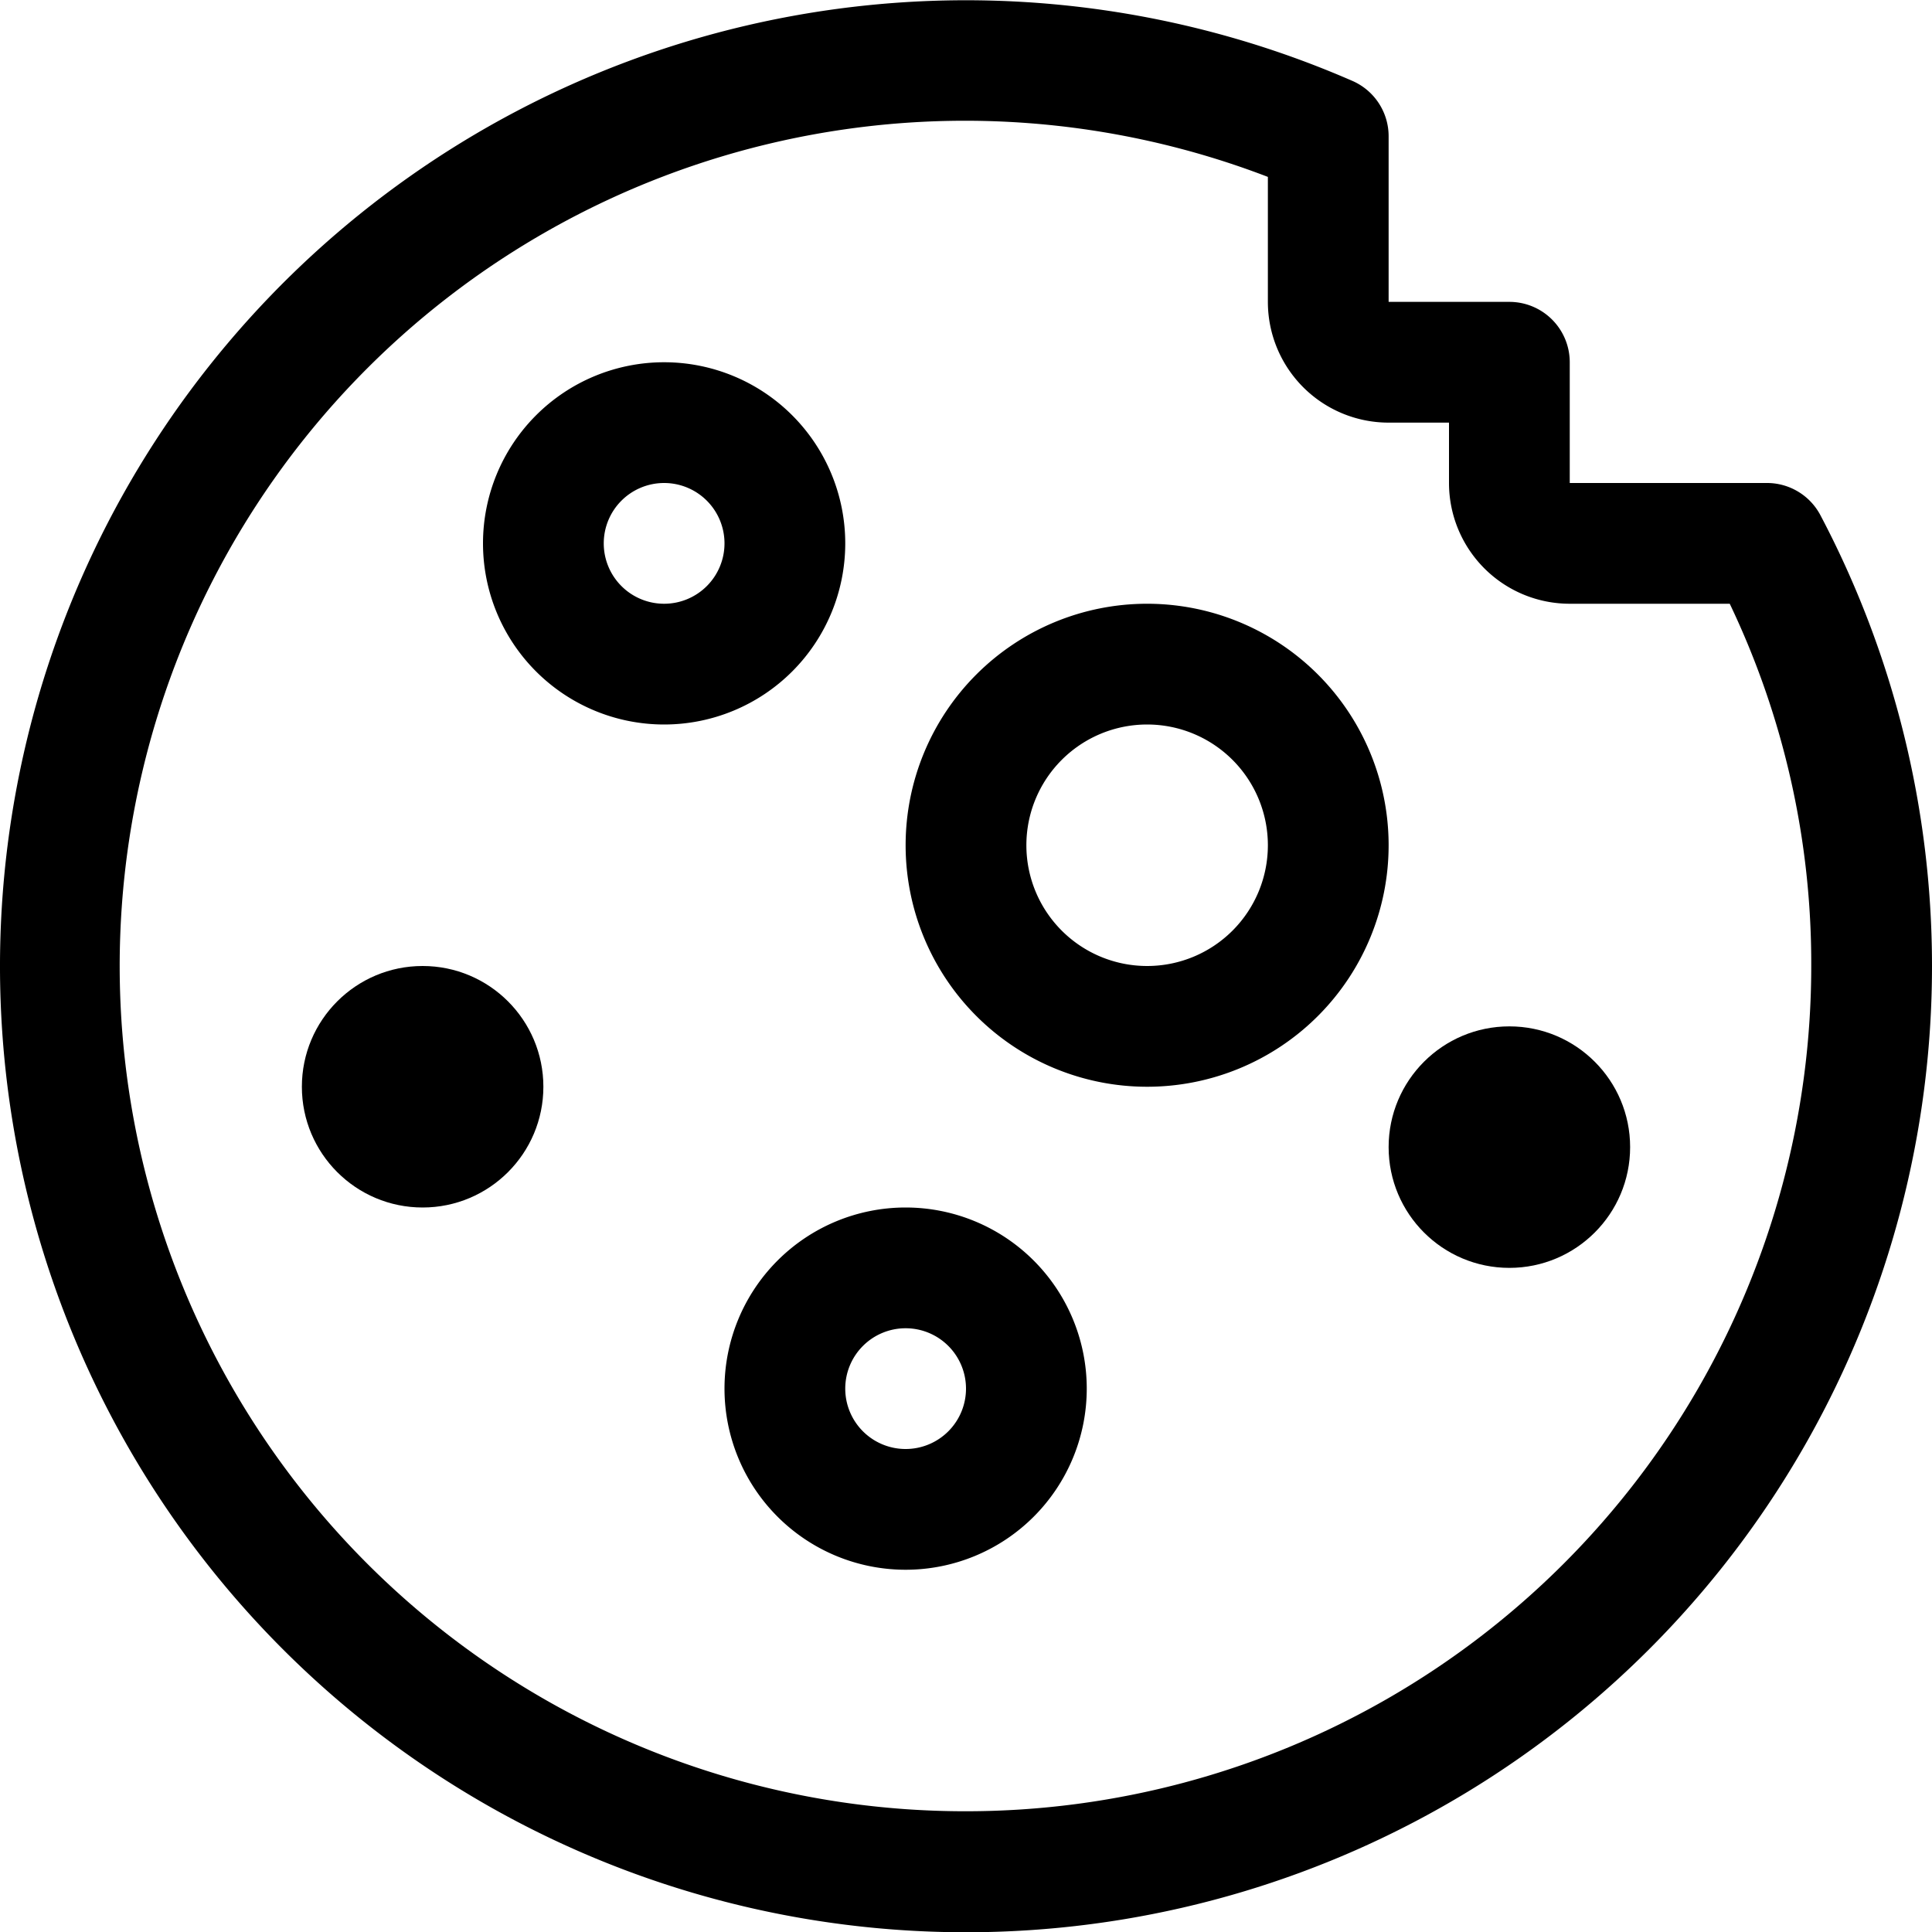 <svg xmlns="http://www.w3.org/2000/svg" viewBox="0 0 32 32"><title>47-Cookie</title><g id="_47-Cookie" data-name="47-Cookie"><path d="M30.15,8.53A1,1,0,0,0,29.26,8H26V6a1,1,0,0,0-1-1H23V2.26a1,1,0,0,0-.6-.92A16,16,0,1,0,32,16,16,16,0,0,0,30.15,8.53ZM16,30A14,14,0,1,1,21,2.93V5a2,2,0,0,0,2,2h1V8a2,2,0,0,0,2,2h2.65A13.81,13.81,0,0,1,30,16,14,14,0,0,1,16,30Z"></path><path d="M14,9a3,3,0,1,0-3,3A3,3,0,0,0,14,9Zm-3,1a1,1,0,1,1,1-1A1,1,0,0,1,11,10Z"></path><path d="M15,20a3,3,0,1,0,3,3A3,3,0,0,0,15,20Zm0,4a1,1,0,1,1,1-1A1,1,0,0,1,15,24Z"></path><circle cx="25" cy="19" r="2"></circle><circle cx="7" cy="18" r="2"></circle><path d="M19,10a4,4,0,1,0,4,4A4,4,0,0,0,19,10Zm0,6a2,2,0,1,1,2-2A2,2,0,0,1,19,16Z"></path></g></svg>